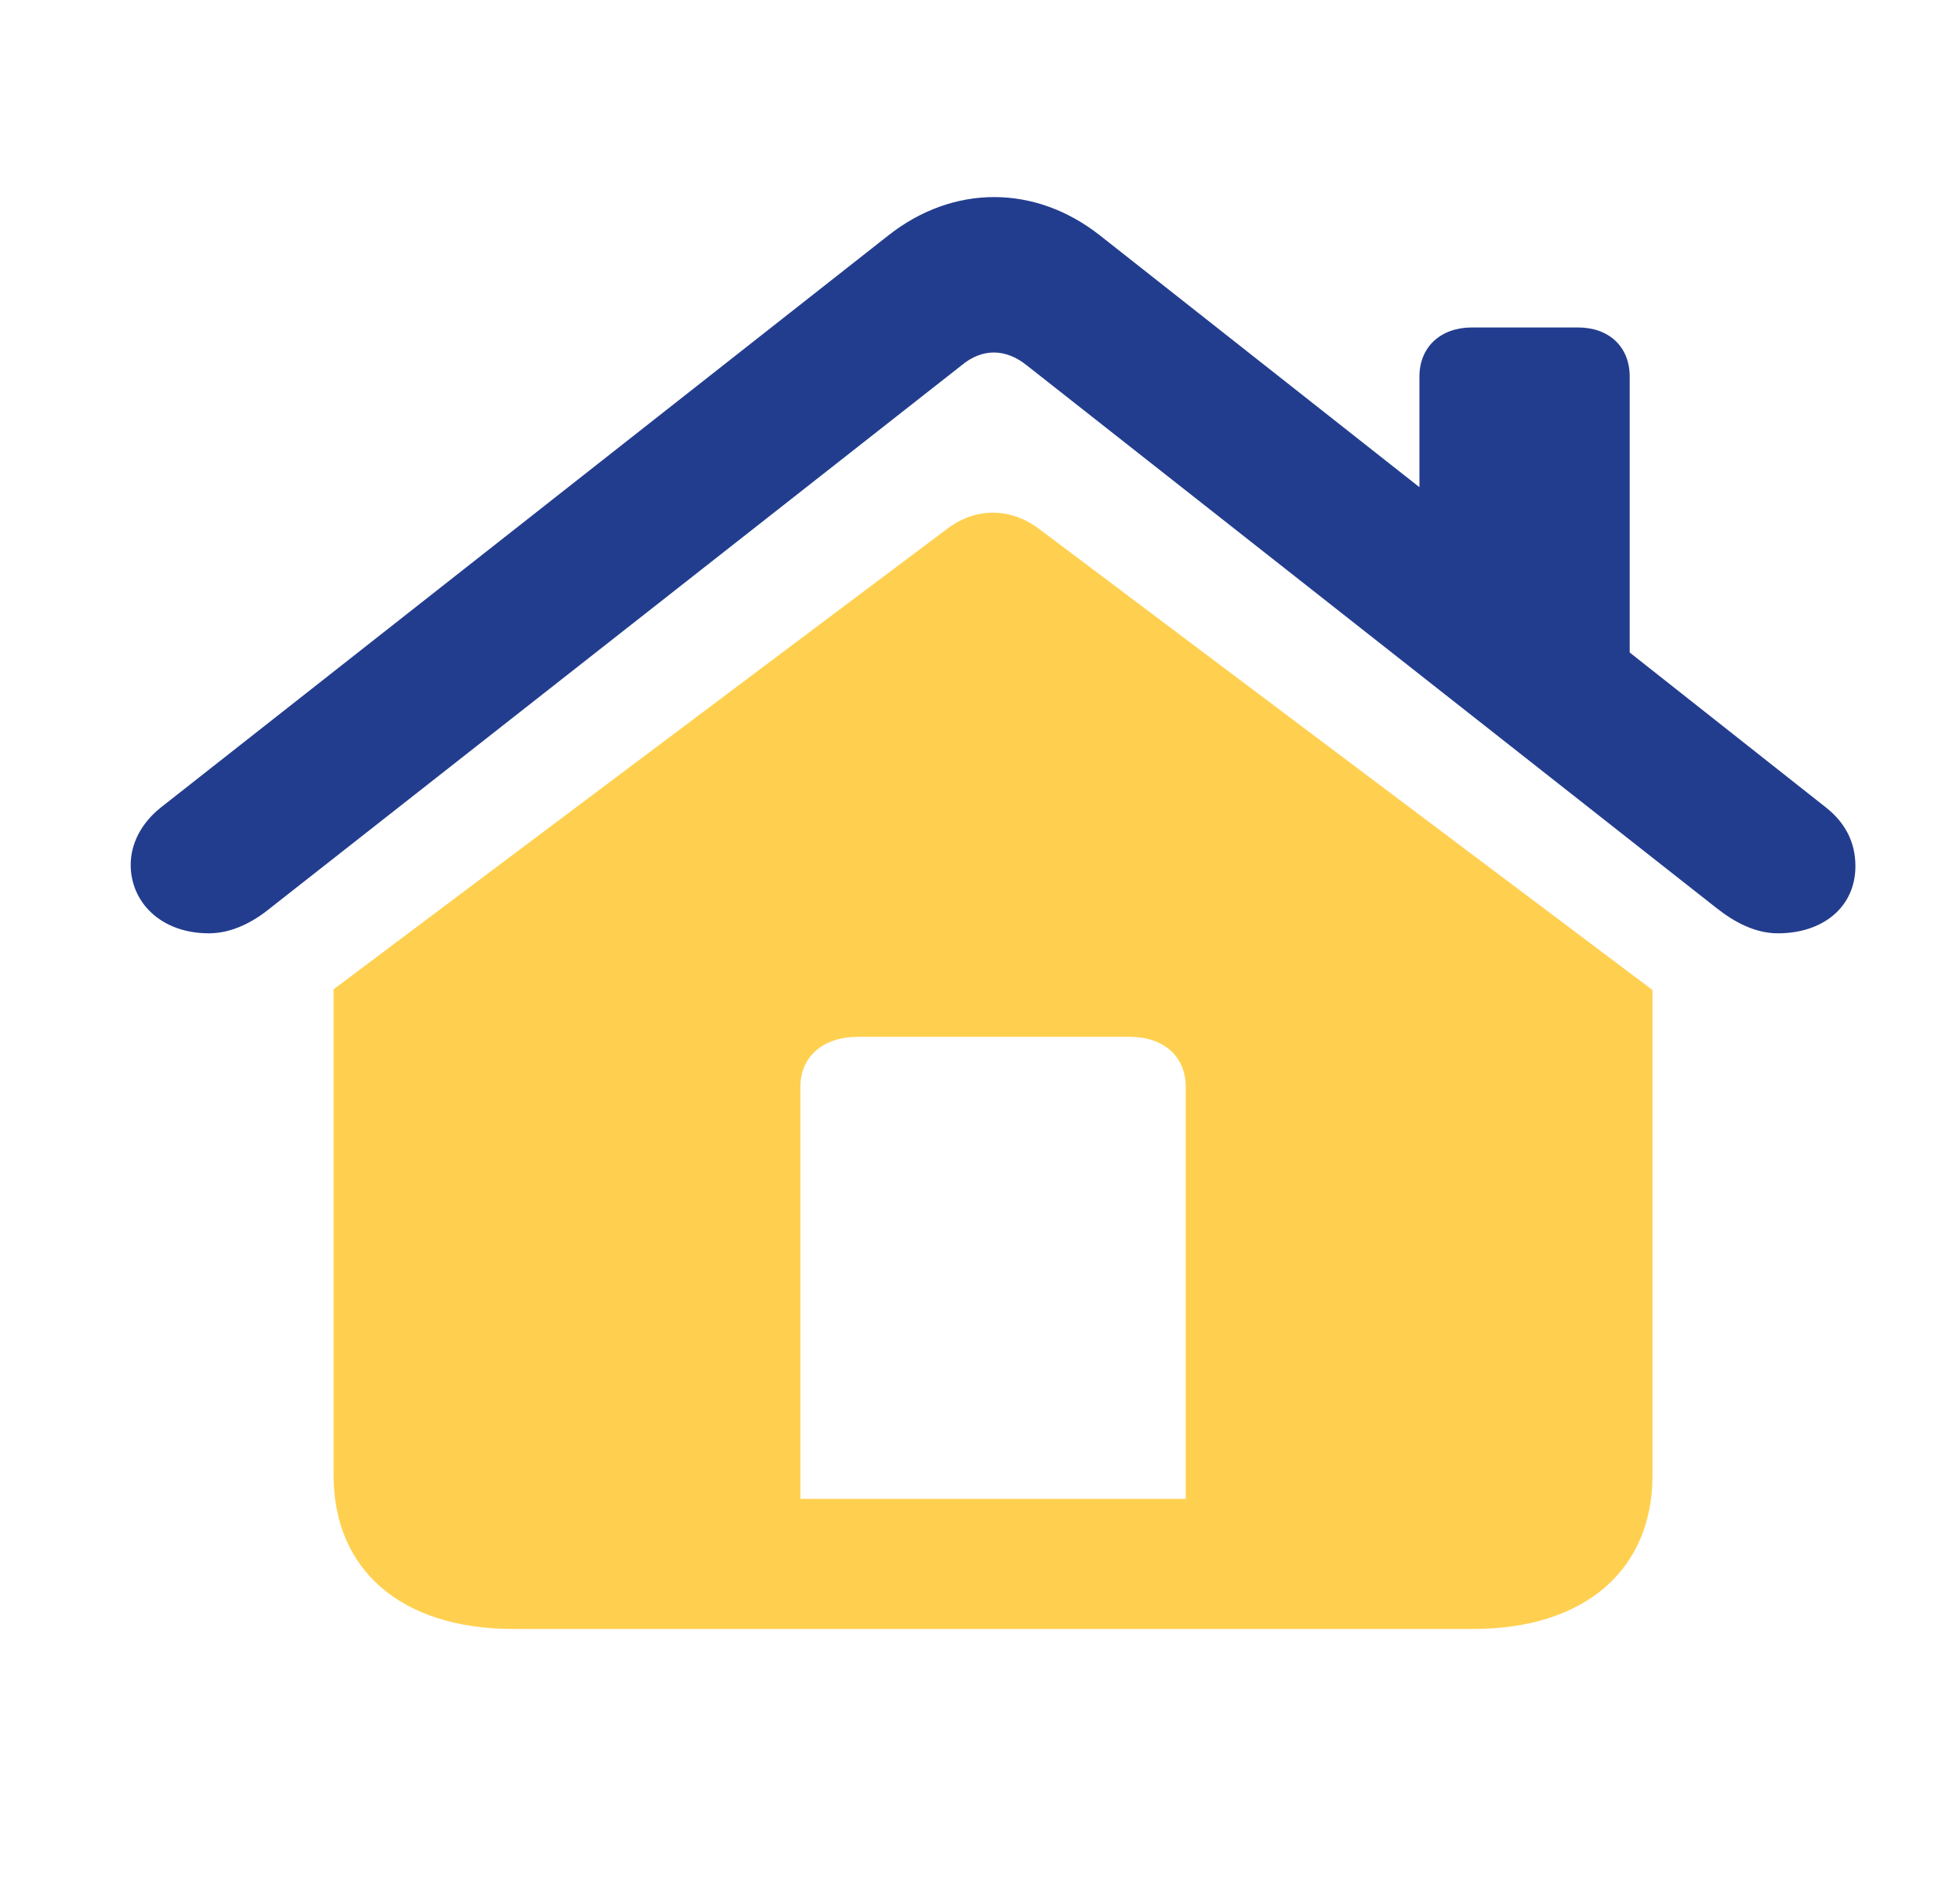 <svg width="25" height="24" viewBox="0 0 25 24" fill="none" xmlns="http://www.w3.org/2000/svg">
<path d="M4.255 18.815C4.255 20.027 5.128 20.773 6.541 20.773H18.793C20.205 20.773 21.078 20.027 21.078 18.815V12.625L13.25 6.742C12.887 6.47 12.446 6.47 12.083 6.742L4.255 12.616V18.815ZM15.124 19.114H10.209V13.863C10.209 13.468 10.504 13.222 10.945 13.222H14.408C14.839 13.222 15.124 13.468 15.124 13.863V19.114Z" fill="#FFD050"/>
<path d="M1.667 11.029C1.667 11.505 2.052 11.902 2.664 11.902C2.956 11.902 3.228 11.761 3.454 11.575L12.262 4.661C12.525 4.44 12.826 4.44 13.099 4.661L21.888 11.575C22.123 11.761 22.387 11.902 22.678 11.902C23.252 11.902 23.666 11.567 23.666 11.046C23.666 10.738 23.535 10.491 23.29 10.297L20.787 8.321V4.802C20.787 4.423 20.524 4.176 20.128 4.176H18.773C18.378 4.176 18.105 4.423 18.105 4.802V6.213L14.031 3.003C13.203 2.35 12.158 2.35 11.33 3.003L2.052 10.297C1.798 10.499 1.667 10.764 1.667 11.029Z" fill="#233D8E"/>
</svg>

